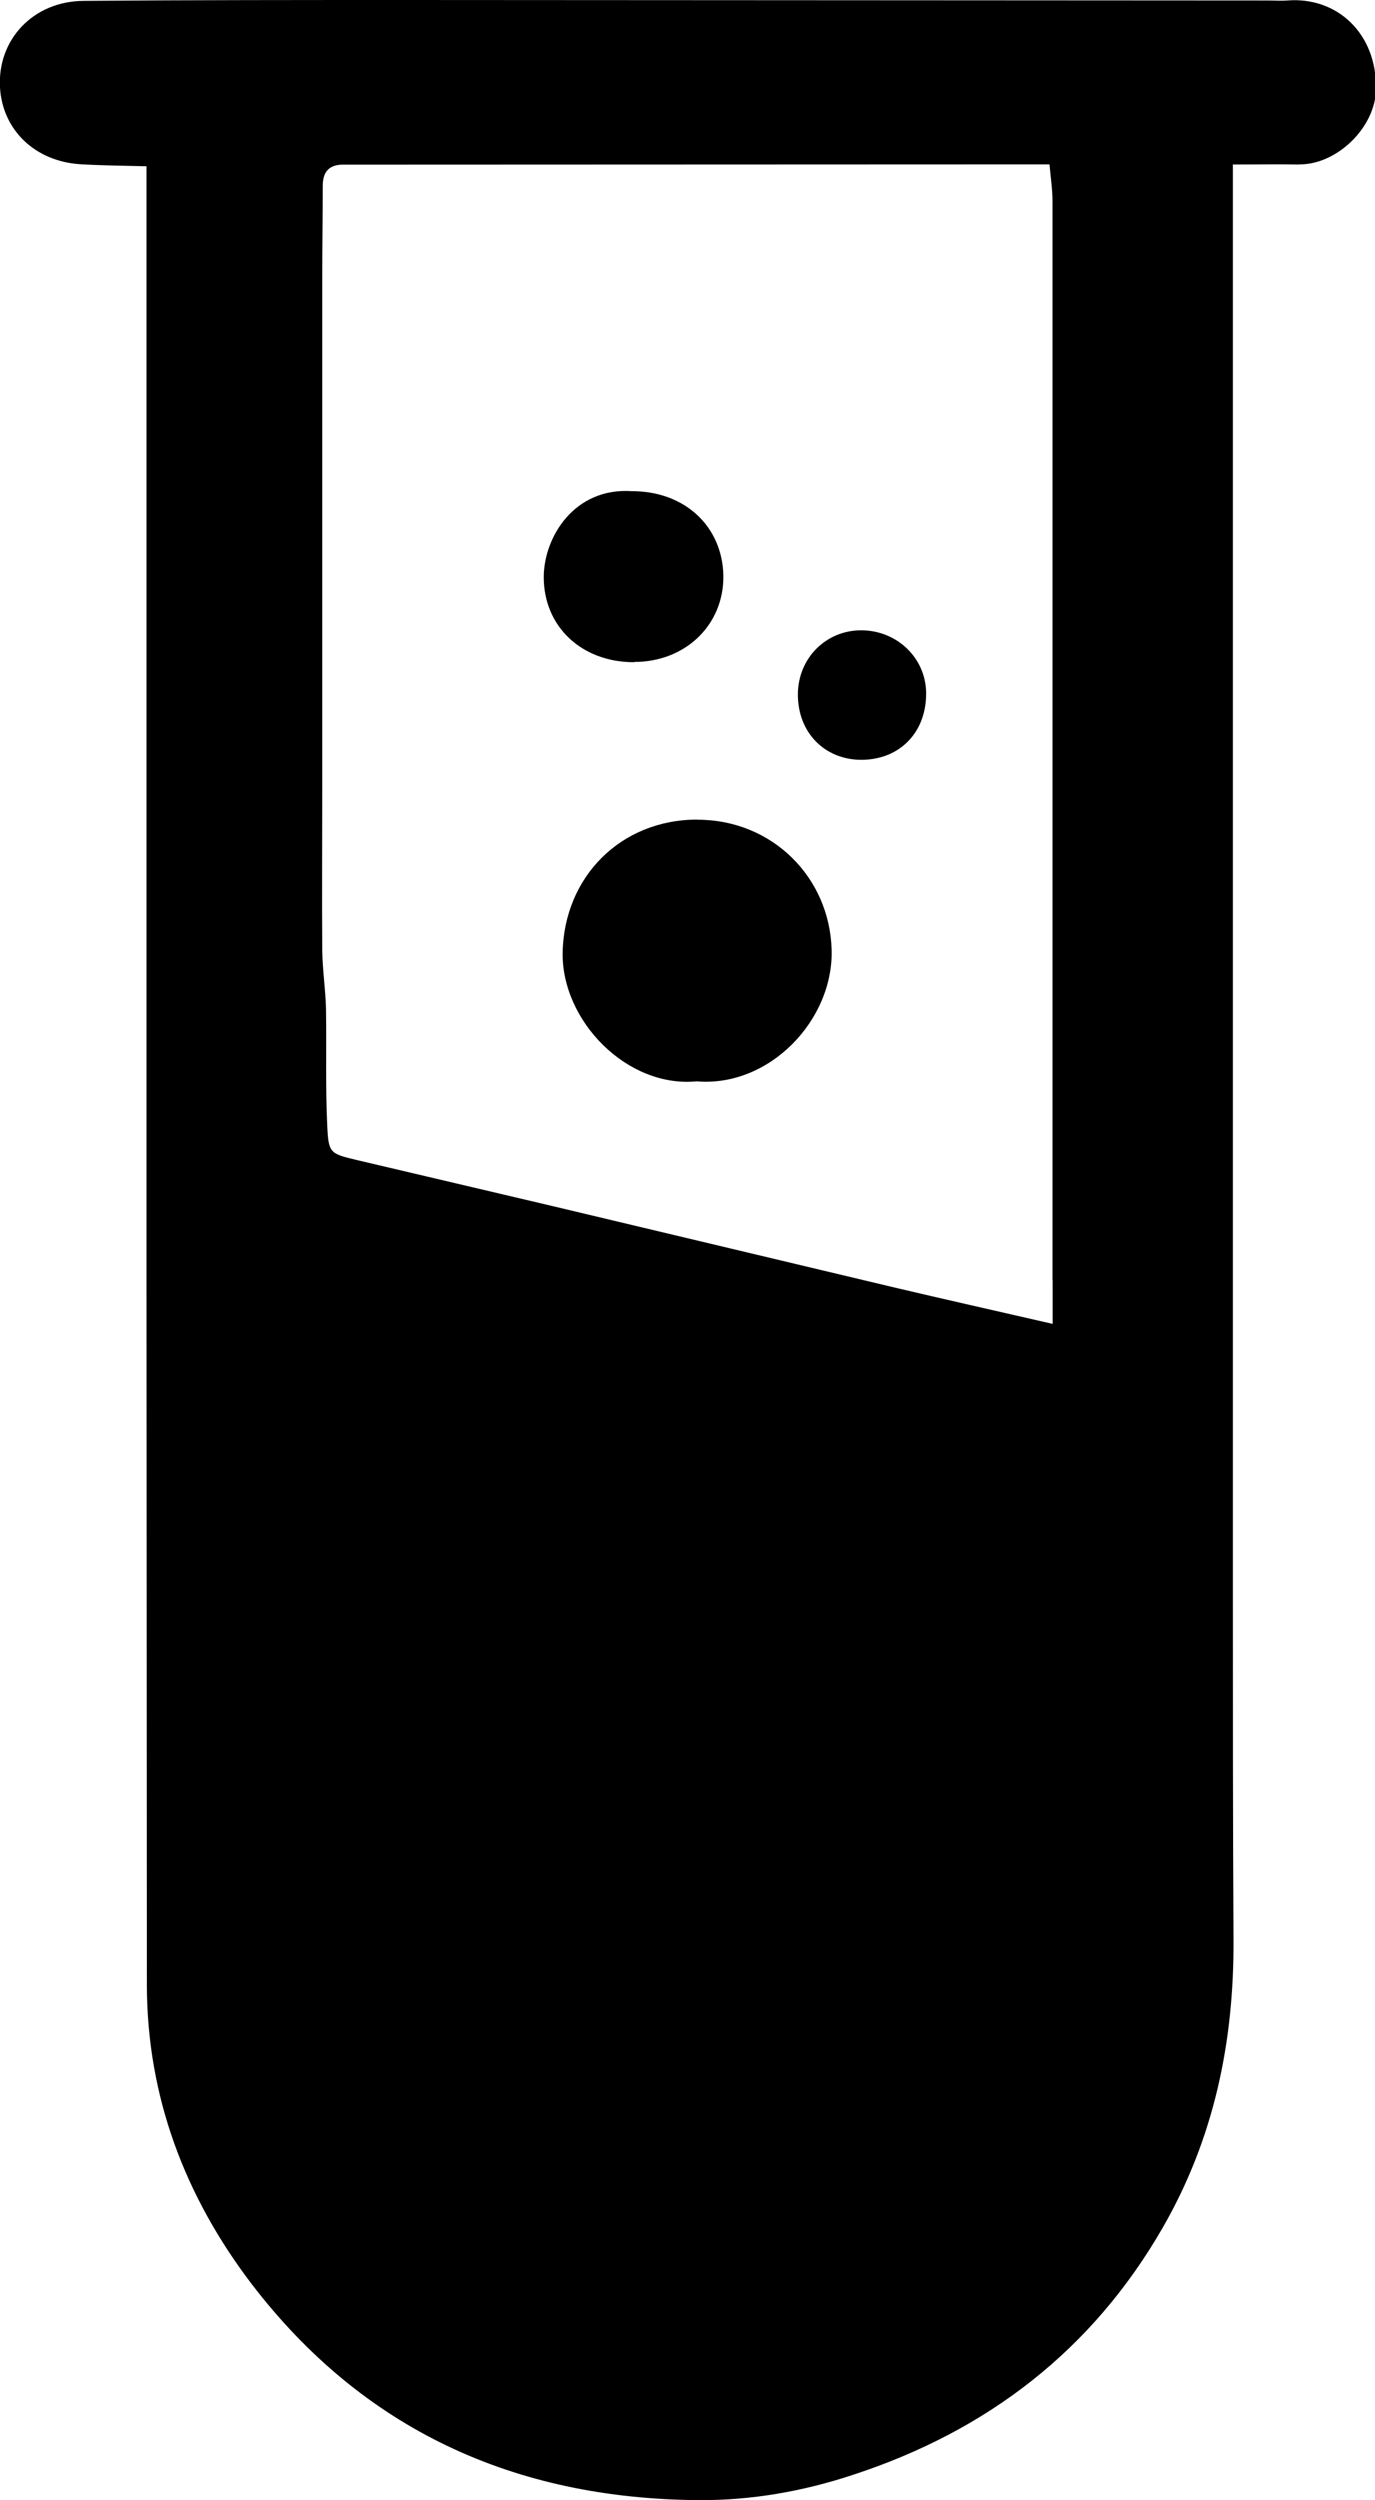 <svg xmlns="http://www.w3.org/2000/svg" preserveAspectRatio="xMidYMid" width="11" height="20" viewBox="0 0 11 20"><path d="M10.393 1.316c-.16-.003-.32 0-.53 0v11.398c0 .933 0 1.867.005 2.8.005.818-.155 1.594-.57 2.312-.56.97-1.394 1.617-2.472 1.97-.4.133-.817.206-1.236.203-1.478-.01-2.69-.567-3.58-1.733-.534-.703-.833-1.498-.835-2.384l-.003-5.577V2.164 1.33c-.194-.005-.36-.006-.526-.016C.28 1.292.02 1.04 0 .7-.022.317.266.01.668.007 1.535 0 2.402 0 3.27 0l6.868.004c.054 0 .108.004.16 0 .398-.032.716.263.71.705-.002.31-.314.61-.615.606zM8.42 10.242v-3.95V1.61c0-.092-.014-.184-.024-.295H8.1l-5.015.002h-.348c-.114.003-.155.068-.155.17 0 .252-.004.503-.004.754V6.3c0 .433-.003.867 0 1.3.002.157.026.313.03.47.005.31-.005.624.01.935.01.22.022.223.235.274l1.56.367 2.73.65c.406.096.813.187 1.278.294v-.348zM6.383 5.56c-.002-.293.225-.522.514-.518.282.004.507.222.512.496.005.316-.207.538-.516.54-.295 0-.508-.216-.51-.518zm-1.308-.263c-.418.002-.725-.282-.725-.68 0-.317.242-.72.707-.688.42 0 .722.28.73.676.005.392-.302.69-.713.69zm.505 1.26c.597 0 1.057.46 1.073 1.04.016.562-.497 1.102-1.08 1.053-.557.053-1.08-.483-1.072-1.03.012-.606.465-1.065 1.08-1.064z"/></svg>